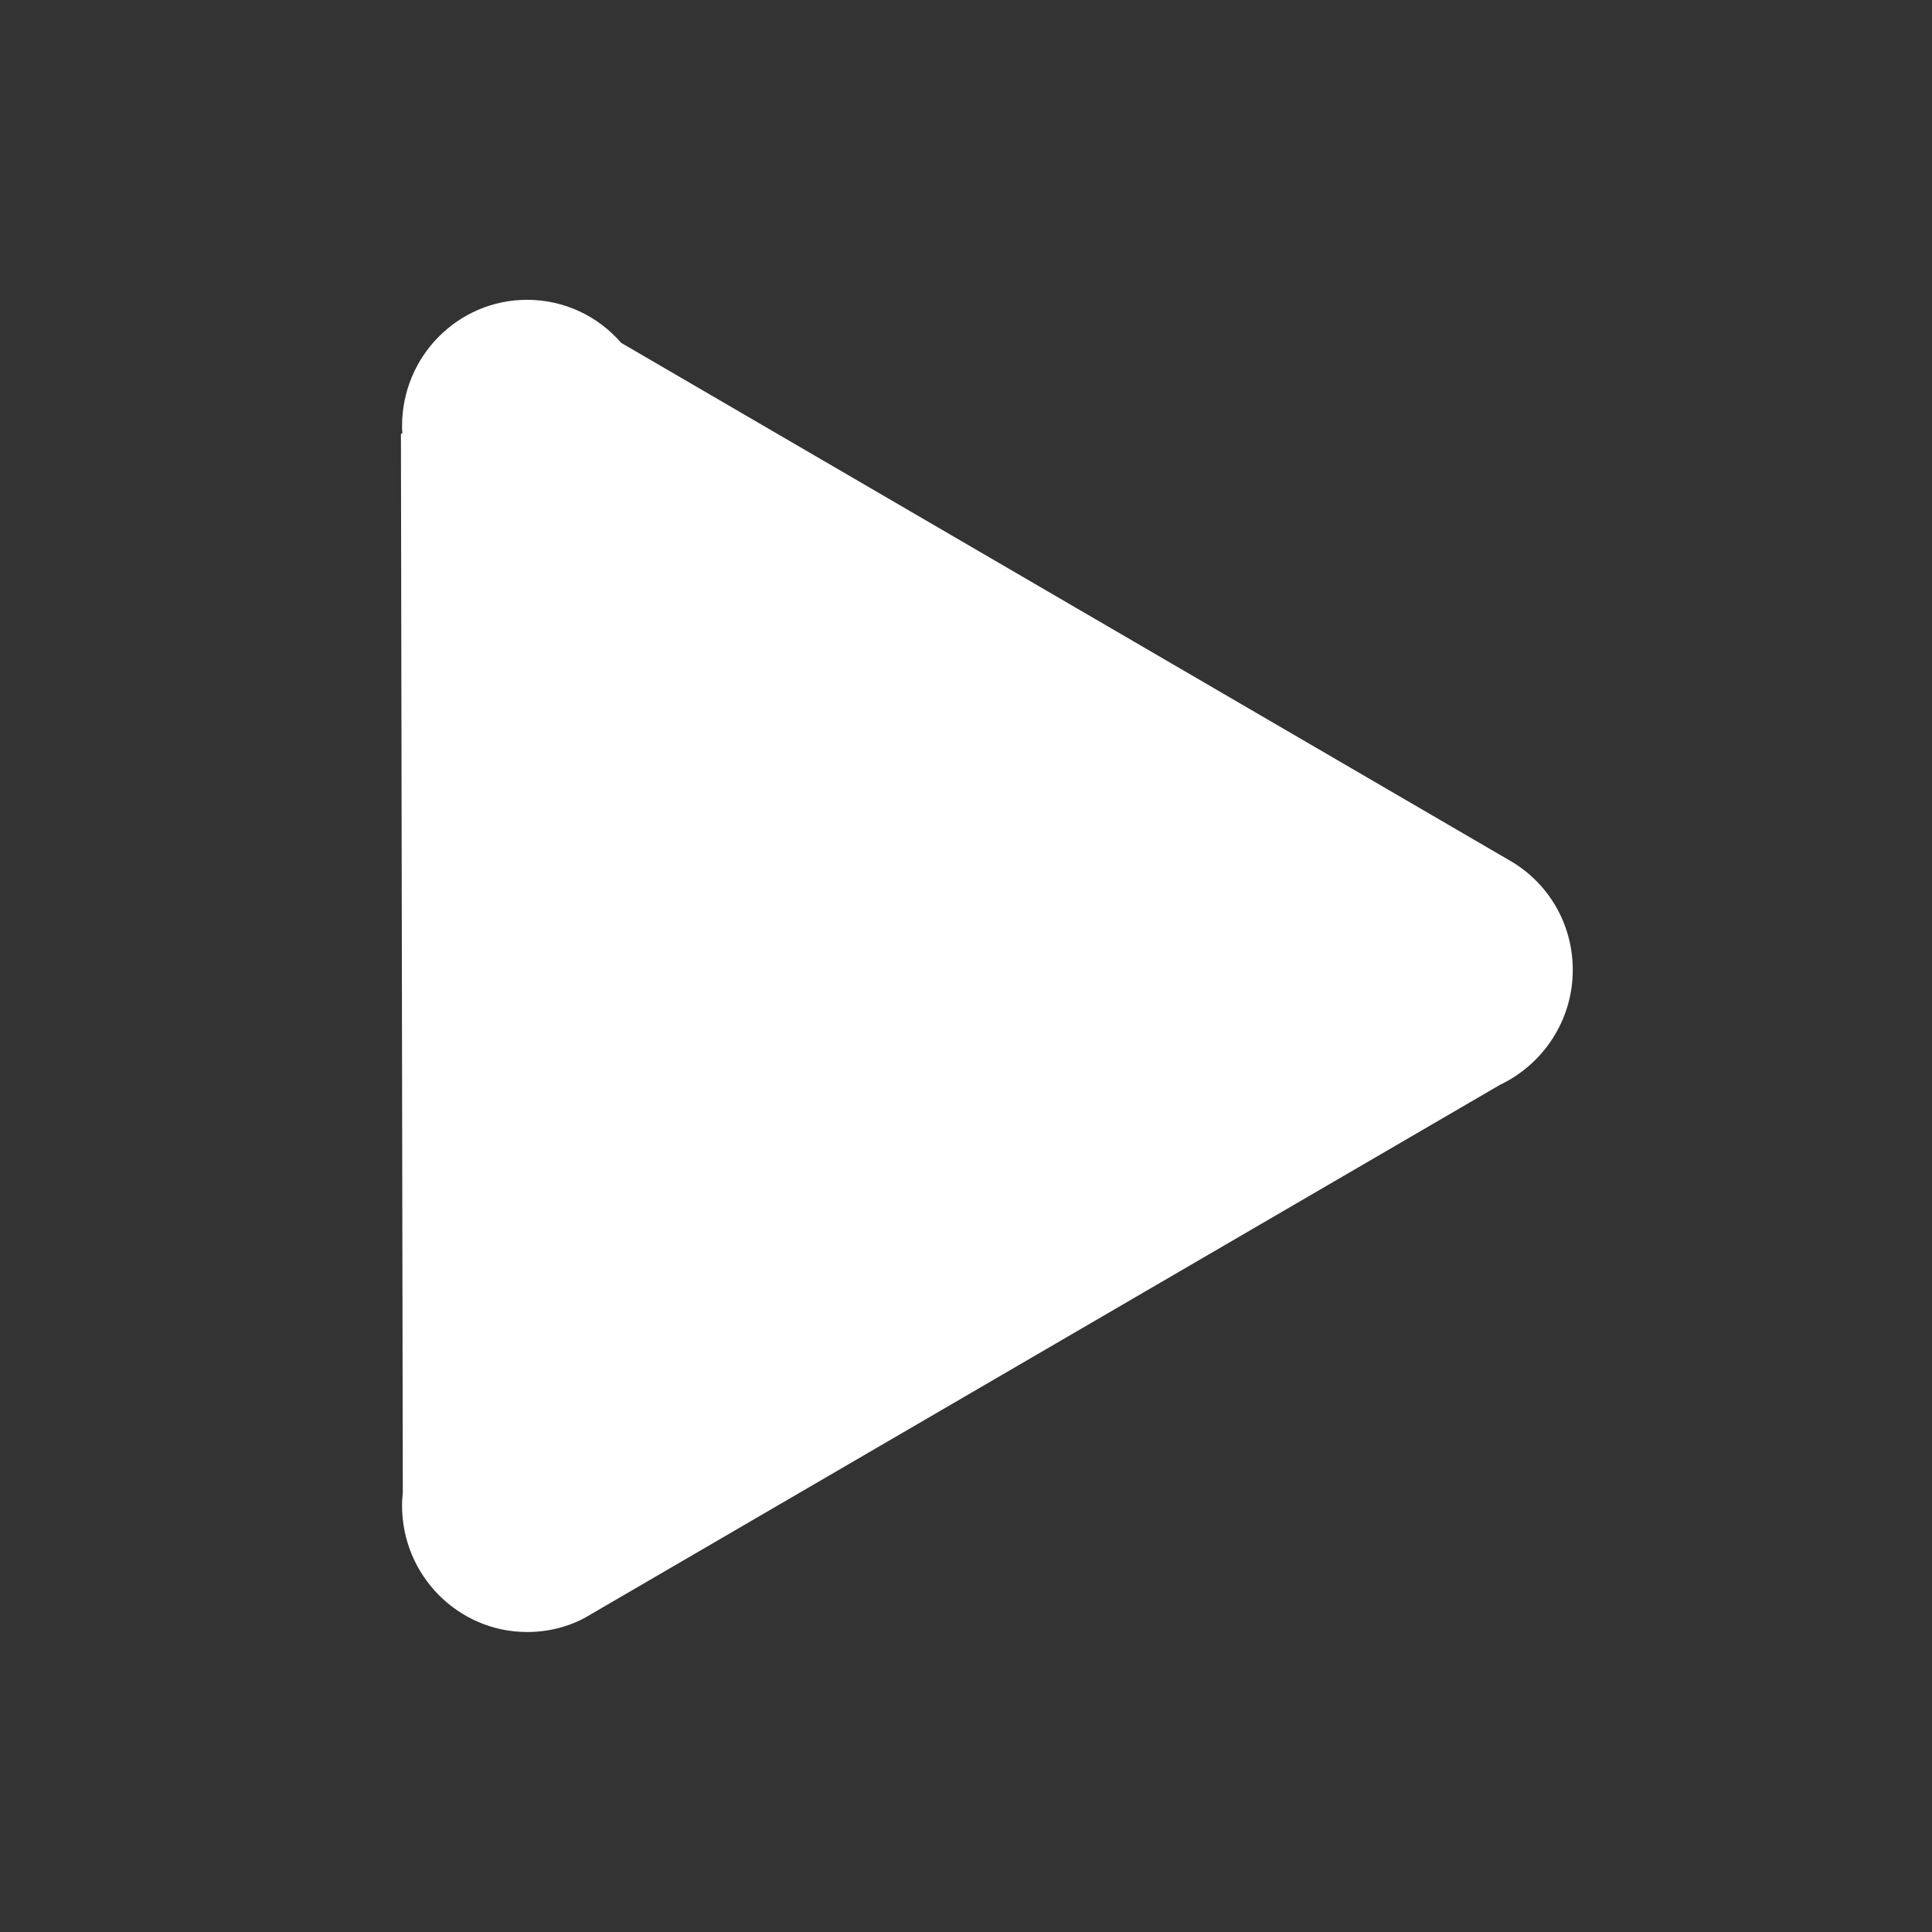 <?xml version="1.0" standalone="no"?><!DOCTYPE svg PUBLIC "-//W3C//DTD SVG 1.1//EN" "http://www.w3.org/Graphics/SVG/1.1/DTD/svg11.dtd"><svg t="1744852721091" class="icon" viewBox="0 0 1024 1024" version="1.1" xmlns="http://www.w3.org/2000/svg" p-id="49744" xmlns:xlink="http://www.w3.org/1999/xlink" width="200" height="200"><rect x="0" y="0" width="1024" height="1024" fill="#333333" stroke="none"/><path d="M279.4 865c12.3 0 24-3.3 33.8-9.4L795 575c22.7-10.8 38.6-34 38.6-60.9 0-24.8-13.3-46.5-33.4-58l-471-274.4c-12.1-14-30-22.8-49.8-22.8-36.7 0-66.3 30-66.3 66.9 0 1.3 0 2.5 0.2 3.8l-0.8 0.4 1 560.9c-0.2 2.3-0.4 4.6-0.4 7.1 0 37 29.8 67 66.3 67z" p-id="49745" fill="#ffffff"></path></svg>